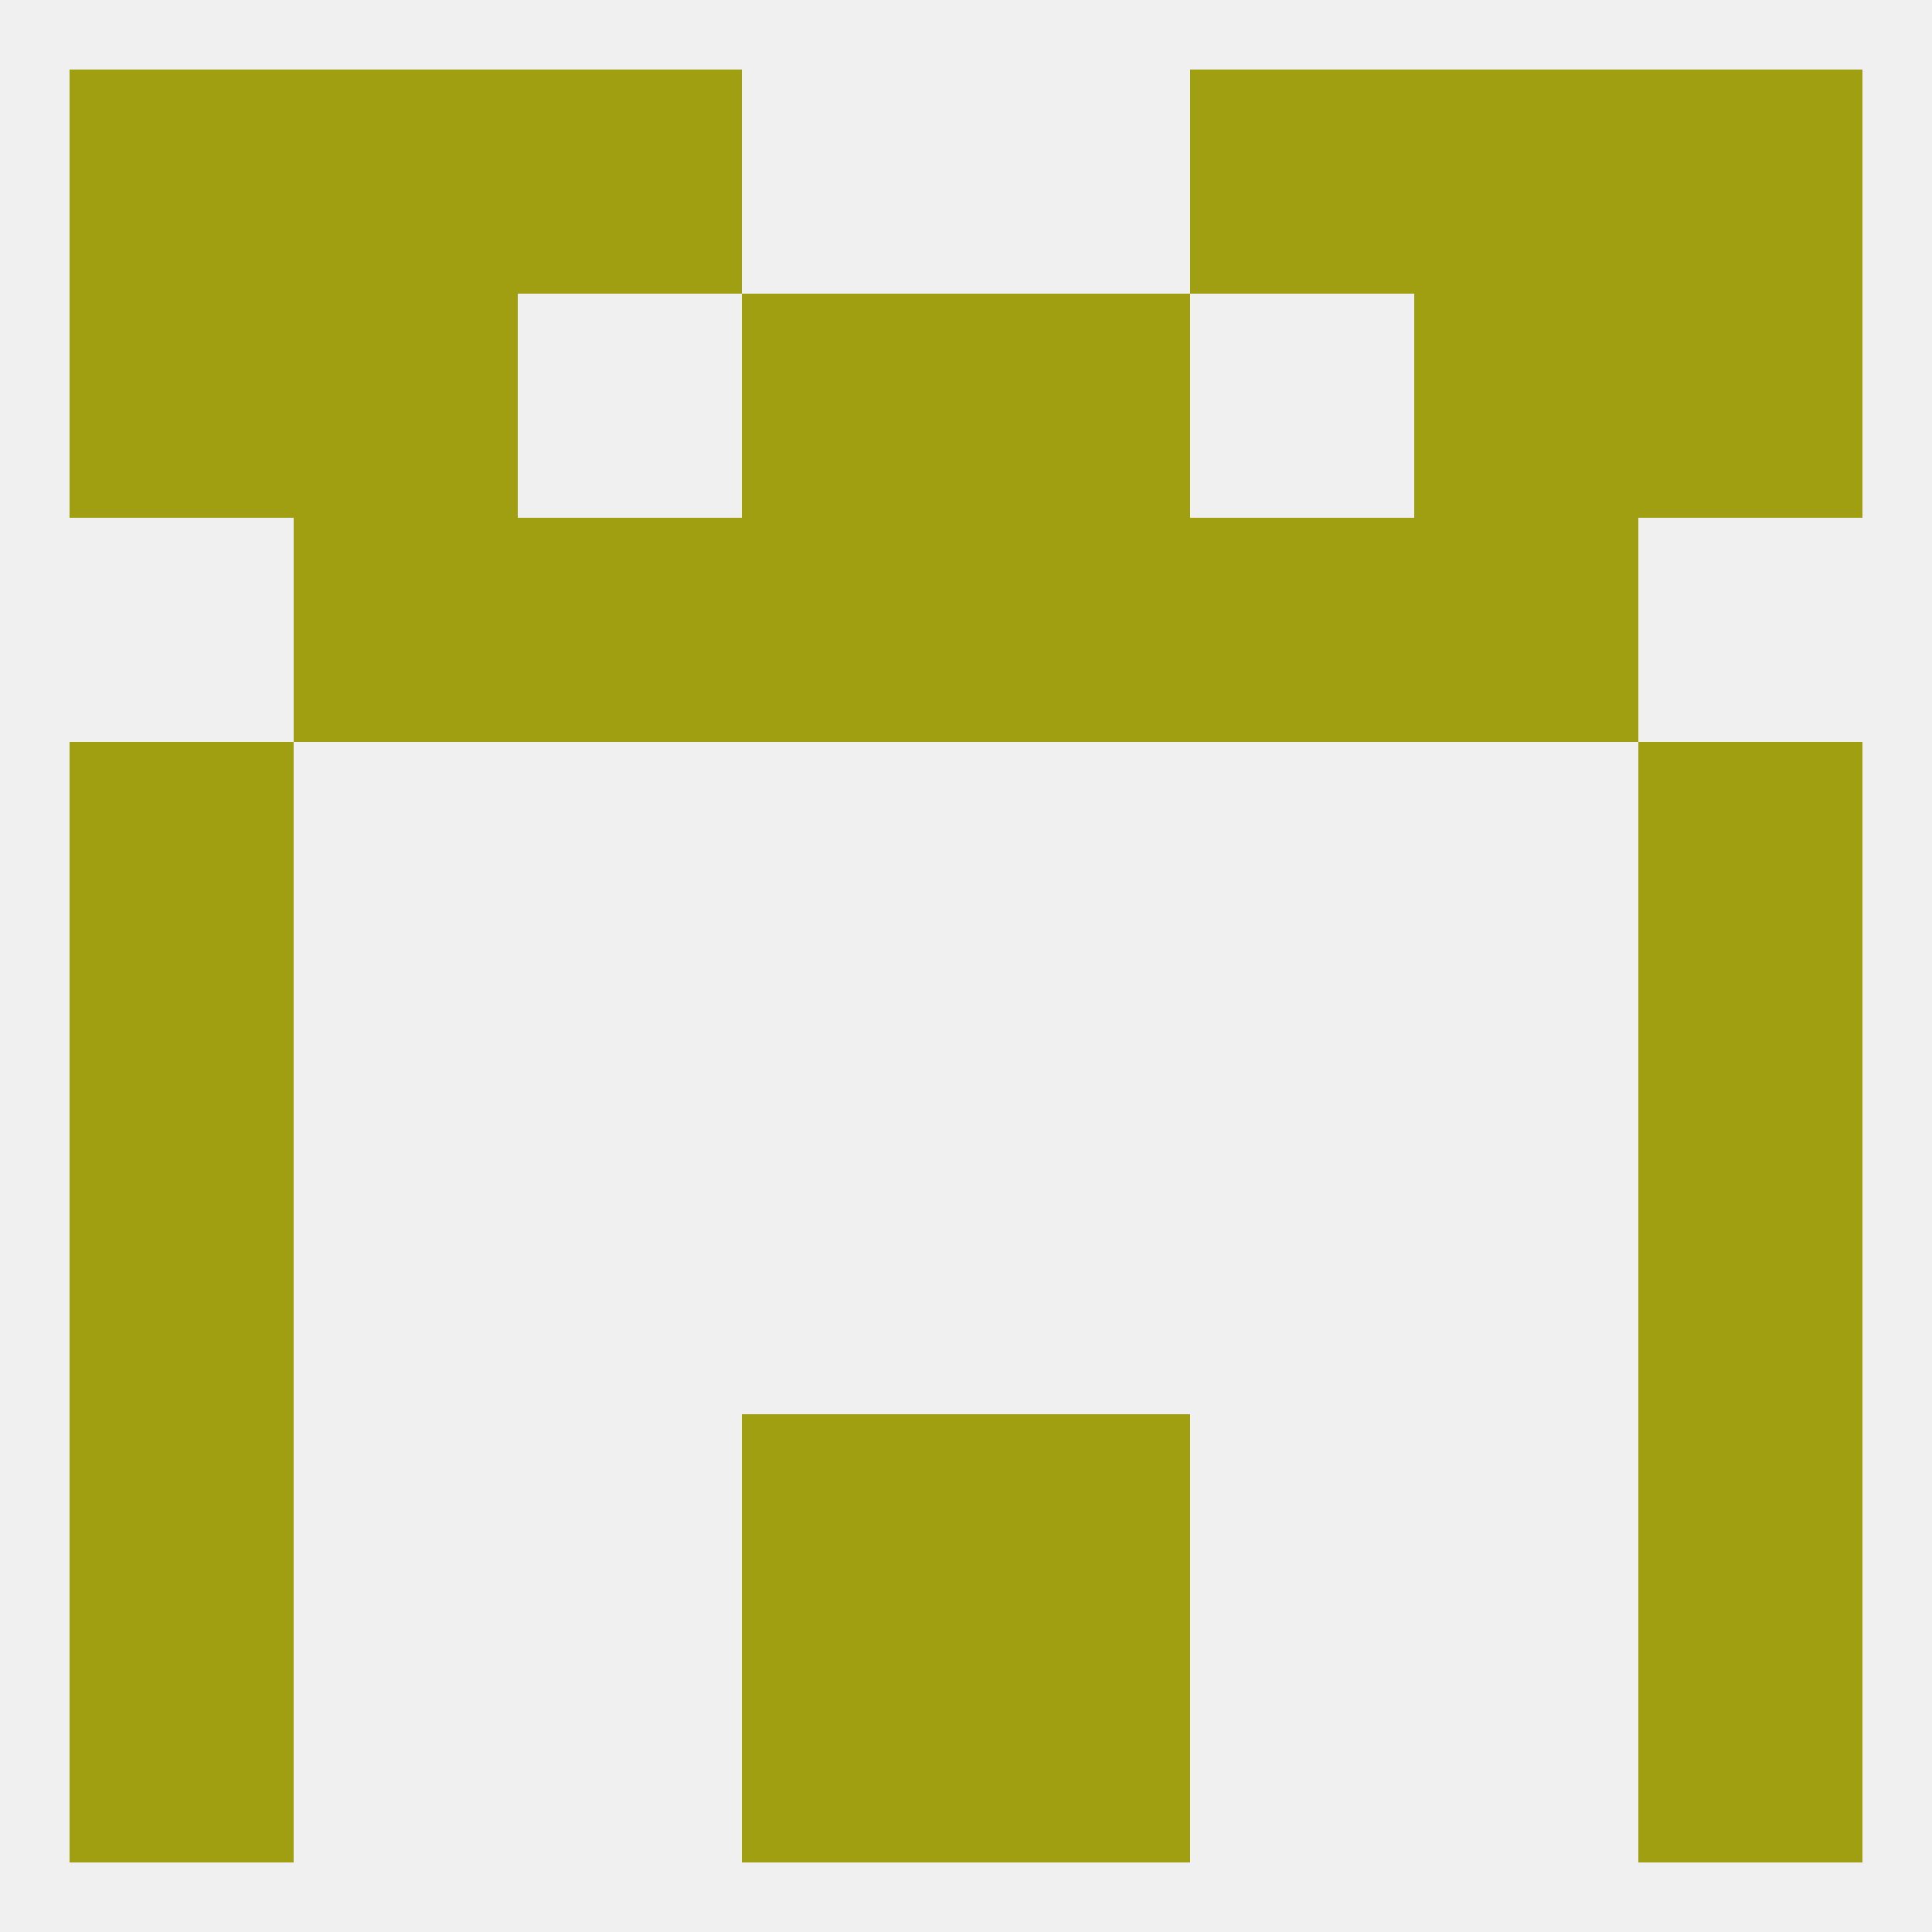 
<!--   <?xml version="1.0"?> -->
<svg version="1.1" baseprofile="full" xmlns="http://www.w3.org/2000/svg" xmlns:xlink="http://www.w3.org/1999/xlink" xmlns:ev="http://www.w3.org/2001/xml-events" width="250" height="250" viewBox="0 0 250 250" >
	<rect width="100%" height="100%" fill="rgba(240,240,240,255)"/>

	<rect x="212" y="96" width="29" height="29" fill="rgba(160,158,17,255)"/>
	<rect x="9" y="96" width="29" height="29" fill="rgba(160,158,17,255)"/>
	<rect x="9" y="154" width="29" height="29" fill="rgba(160,158,17,255)"/>
	<rect x="212" y="154" width="29" height="29" fill="rgba(160,158,17,255)"/>
	<rect x="96" y="183" width="29" height="29" fill="rgba(160,158,17,255)"/>
	<rect x="125" y="183" width="29" height="29" fill="rgba(160,158,17,255)"/>
	<rect x="9" y="183" width="29" height="29" fill="rgba(160,158,17,255)"/>
	<rect x="212" y="183" width="29" height="29" fill="rgba(160,158,17,255)"/>
	<rect x="212" y="212" width="29" height="29" fill="rgba(160,158,17,255)"/>
	<rect x="96" y="212" width="29" height="29" fill="rgba(160,158,17,255)"/>
	<rect x="125" y="212" width="29" height="29" fill="rgba(160,158,17,255)"/>
	<rect x="9" y="212" width="29" height="29" fill="rgba(160,158,17,255)"/>
	<rect x="183" y="9" width="29" height="29" fill="rgba(160,158,17,255)"/>
	<rect x="67" y="9" width="29" height="29" fill="rgba(160,158,17,255)"/>
	<rect x="154" y="9" width="29" height="29" fill="rgba(160,158,17,255)"/>
	<rect x="9" y="9" width="29" height="29" fill="rgba(160,158,17,255)"/>
	<rect x="212" y="9" width="29" height="29" fill="rgba(160,158,17,255)"/>
	<rect x="38" y="9" width="29" height="29" fill="rgba(160,158,17,255)"/>
	<rect x="96" y="38" width="29" height="29" fill="rgba(160,158,17,255)"/>
	<rect x="125" y="38" width="29" height="29" fill="rgba(160,158,17,255)"/>
	<rect x="9" y="38" width="29" height="29" fill="rgba(160,158,17,255)"/>
	<rect x="212" y="38" width="29" height="29" fill="rgba(160,158,17,255)"/>
	<rect x="38" y="38" width="29" height="29" fill="rgba(160,158,17,255)"/>
	<rect x="183" y="38" width="29" height="29" fill="rgba(160,158,17,255)"/>
	<rect x="125" y="67" width="29" height="29" fill="rgba(160,158,17,255)"/>
	<rect x="38" y="67" width="29" height="29" fill="rgba(160,158,17,255)"/>
	<rect x="183" y="67" width="29" height="29" fill="rgba(160,158,17,255)"/>
	<rect x="67" y="67" width="29" height="29" fill="rgba(160,158,17,255)"/>
	<rect x="154" y="67" width="29" height="29" fill="rgba(160,158,17,255)"/>
	<rect x="96" y="67" width="29" height="29" fill="rgba(160,158,17,255)"/>
	<rect x="9" y="125" width="29" height="29" fill="rgba(160,158,17,255)"/>
	<rect x="212" y="125" width="29" height="29" fill="rgba(160,158,17,255)"/>
</svg>